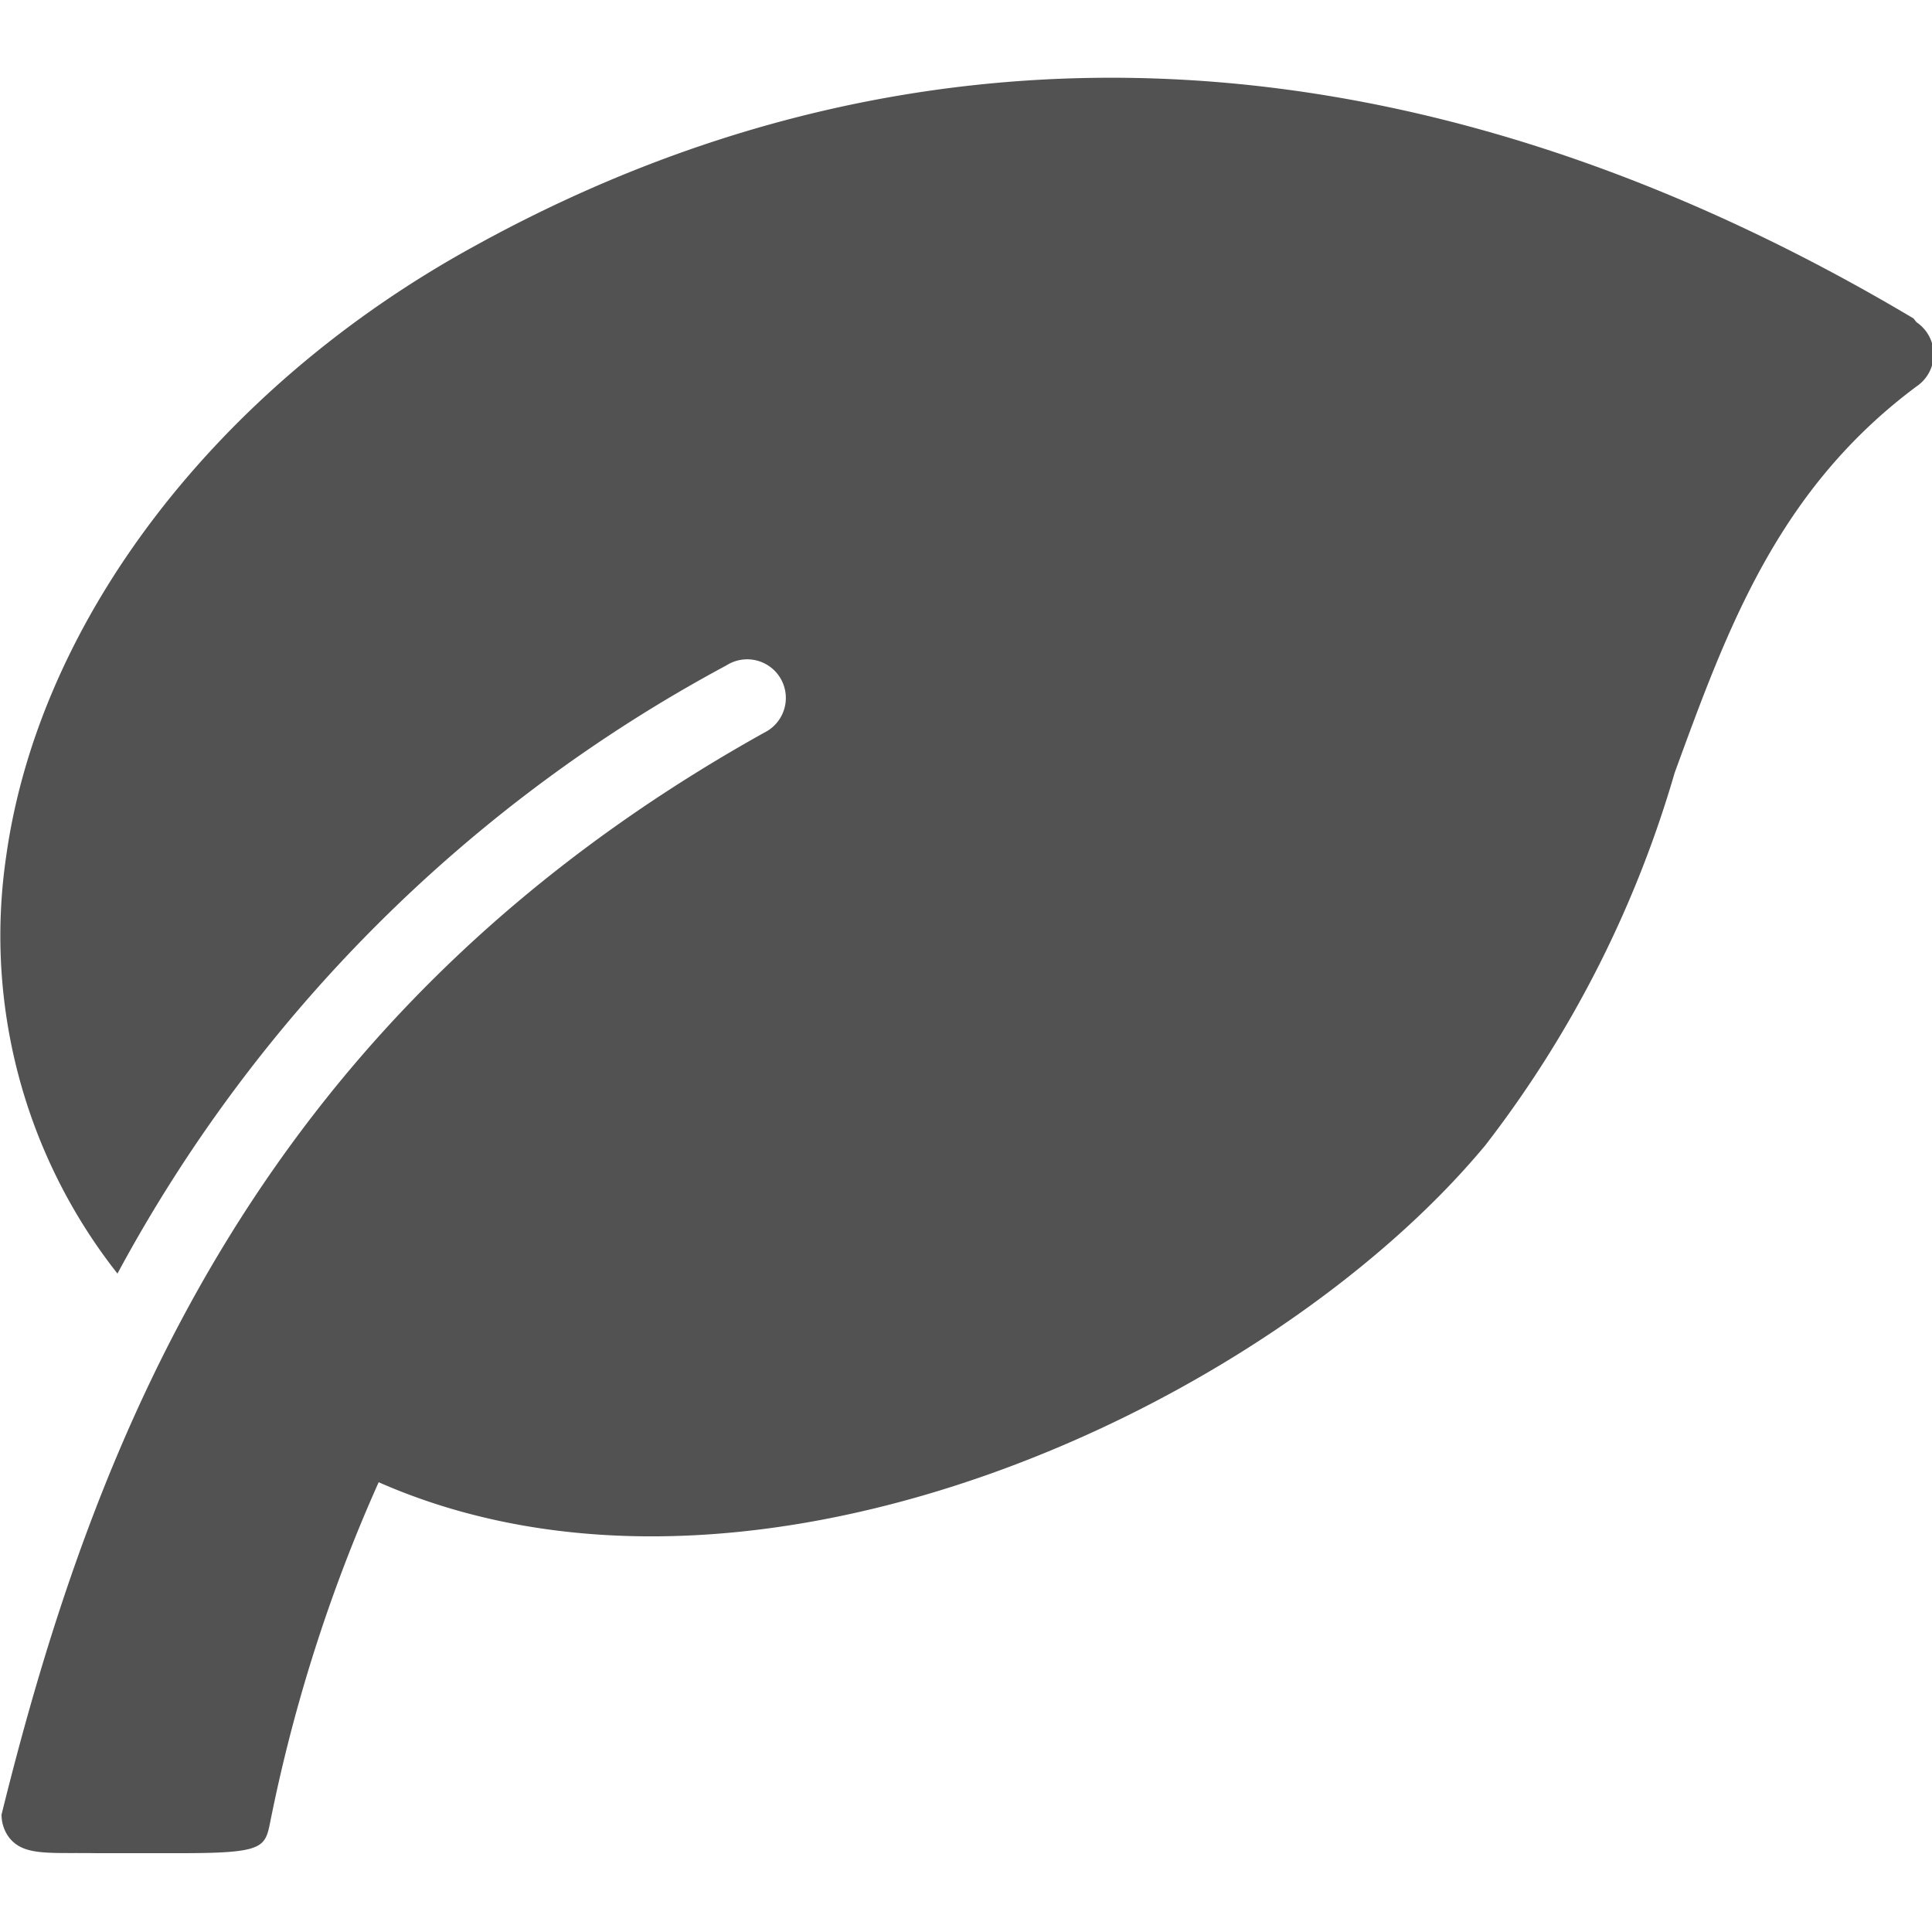 <svg id="Layer_1" data-name="Layer 1" xmlns="http://www.w3.org/2000/svg" viewBox="0 0 25 25"><title>Leaf</title><path id="Nature" d="M24.76,4.12C18.34.3,11.9,0,6.13,3.19,2.83,5,.51,8,.08,11.08a7.06,7.06,0,0,0,1.44,5.4A19.32,19.32,0,0,1,9.4,8.61a.5.5,0,1,1,.49.87c-6.53,3.64-8.66,9.11-9.87,14a.49.49,0,0,0,.1.3c.19.24.52.19,1.13.2H2.33c1.09,0,1.1-.07,1.17-.42a20.69,20.69,0,0,1,1.4-4.38c4.86,2.14,11.53-1,14.32-4.36A14.47,14.47,0,0,0,21.67,10C22.35,8.14,23,6.34,24.8,5a.5.5,0,0,0,0-.83Z" fill="#525252"></path></svg>